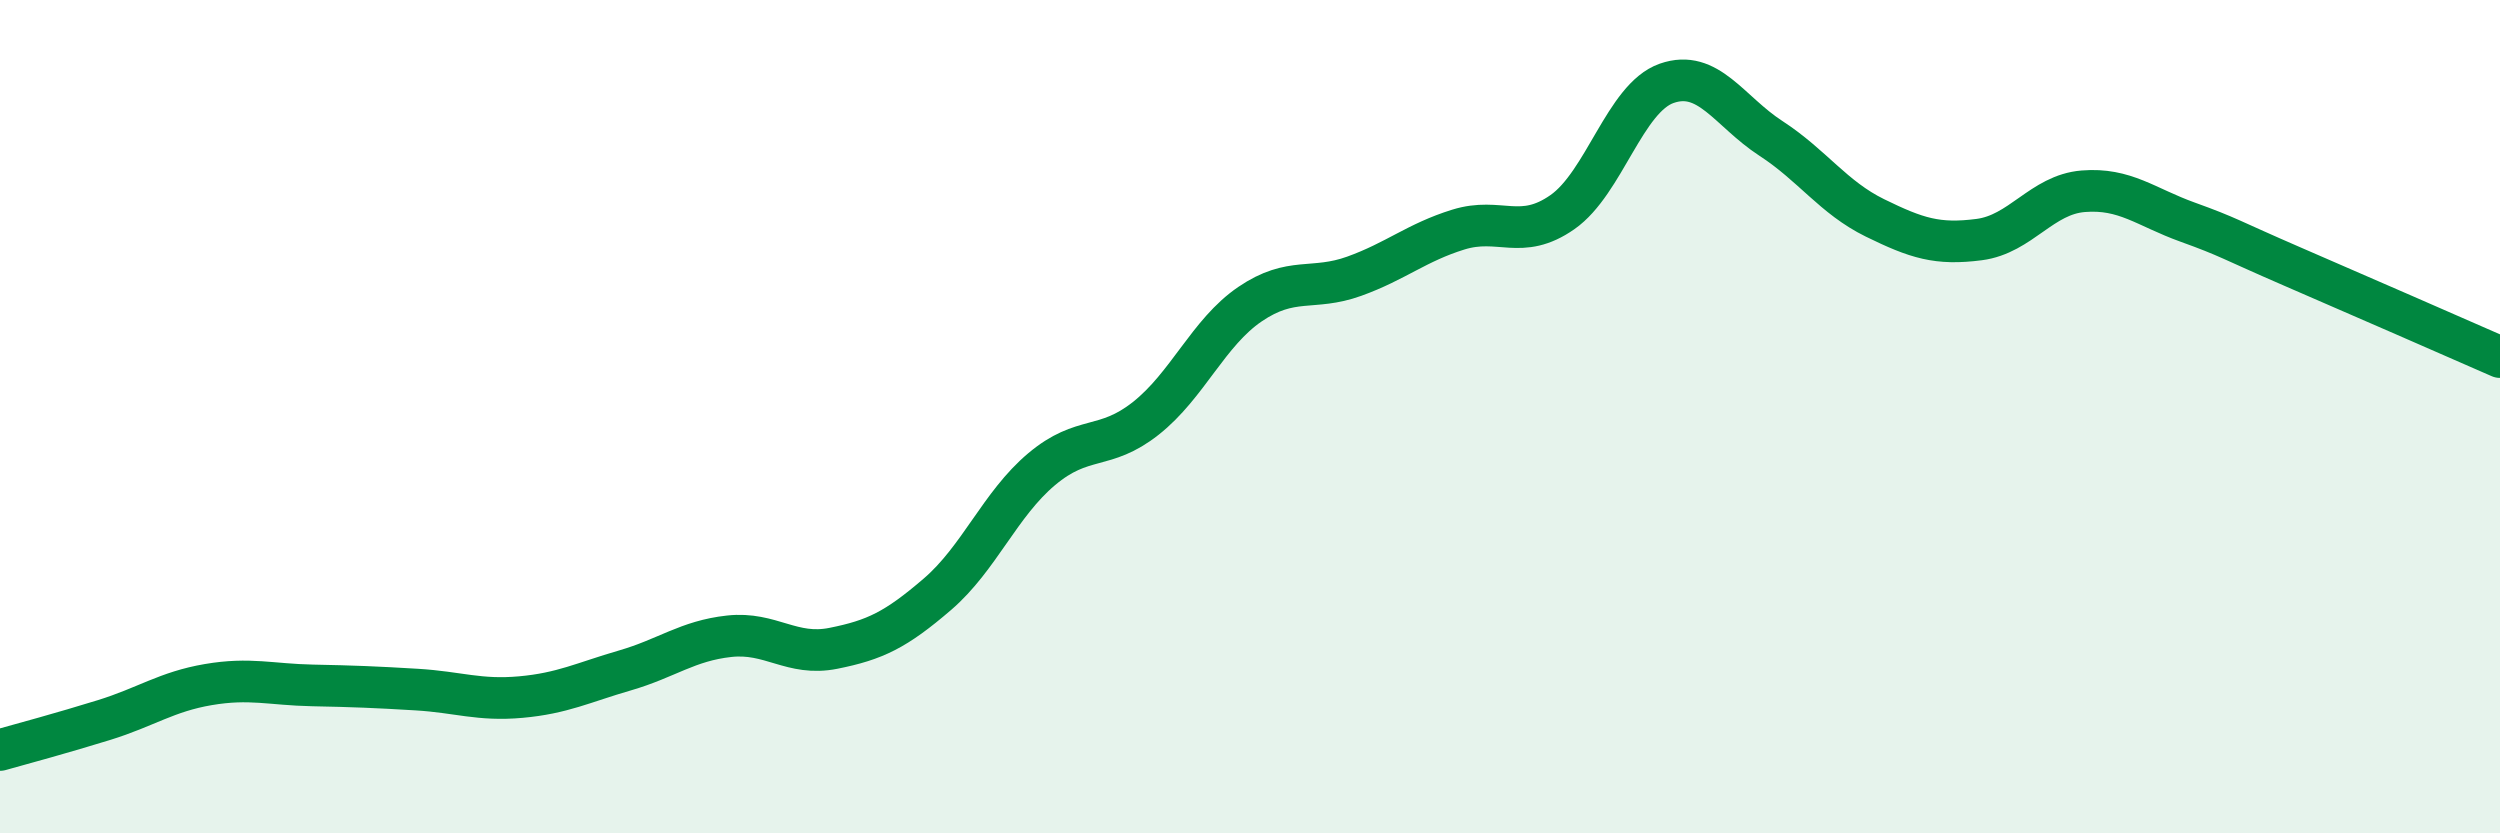 
    <svg width="60" height="20" viewBox="0 0 60 20" xmlns="http://www.w3.org/2000/svg">
      <path
        d="M 0,18 C 0.5,17.86 1.5,17.59 2.5,17.28 C 3.5,16.97 4,16.6 5,16.43 C 6,16.26 6.5,16.43 7.5,16.45 C 8.5,16.47 9,16.49 10,16.55 C 11,16.61 11.5,16.82 12.5,16.73 C 13.5,16.64 14,16.38 15,16.09 C 16,15.8 16.5,15.38 17.5,15.27 C 18.5,15.16 19,15.76 20,15.56 C 21,15.36 21.5,15.12 22.5,14.26 C 23.5,13.4 24,12.1 25,11.26 C 26,10.42 26.5,10.83 27.5,10.04 C 28.5,9.25 29,7.98 30,7.3 C 31,6.62 31.5,6.99 32.5,6.63 C 33.5,6.27 34,5.82 35,5.51 C 36,5.2 36.5,5.79 37.5,5.09 C 38.5,4.39 39,2.35 40,2 C 41,1.65 41.5,2.67 42.5,3.32 C 43.5,3.97 44,4.74 45,5.23 C 46,5.72 46.5,5.88 47.5,5.75 C 48.5,5.62 49,4.67 50,4.59 C 51,4.51 51.5,4.97 52.5,5.33 C 53.5,5.69 53.5,5.74 55,6.39 C 56.5,7.04 59,8.13 60,8.57L60 20L0 20Z"
        fill="#008740"
        opacity="0.1"
        stroke-linecap="round"
        stroke-linejoin="round"
      />
      <path
        d="M 0,18 C 0.5,17.86 1.5,17.59 2.5,17.28 C 3.5,16.97 4,16.6 5,16.43 C 6,16.26 6.5,16.43 7.5,16.45 C 8.5,16.47 9,16.49 10,16.55 C 11,16.61 11.5,16.82 12.5,16.73 C 13.5,16.64 14,16.38 15,16.09 C 16,15.8 16.5,15.38 17.5,15.27 C 18.5,15.16 19,15.76 20,15.56 C 21,15.36 21.5,15.12 22.5,14.26 C 23.5,13.4 24,12.1 25,11.26 C 26,10.42 26.5,10.83 27.5,10.04 C 28.5,9.25 29,7.98 30,7.3 C 31,6.62 31.5,6.99 32.5,6.63 C 33.5,6.27 34,5.82 35,5.51 C 36,5.2 36.5,5.79 37.5,5.09 C 38.5,4.39 39,2.35 40,2 C 41,1.65 41.5,2.67 42.5,3.32 C 43.5,3.97 44,4.74 45,5.23 C 46,5.72 46.5,5.88 47.5,5.75 C 48.5,5.62 49,4.67 50,4.59 C 51,4.51 51.5,4.97 52.5,5.33 C 53.5,5.69 53.5,5.74 55,6.39 C 56.5,7.04 59,8.13 60,8.57"
        stroke="#008740"
        stroke-width="1"
        fill="none"
        stroke-linecap="round"
        stroke-linejoin="round"
      />
    </svg>
  